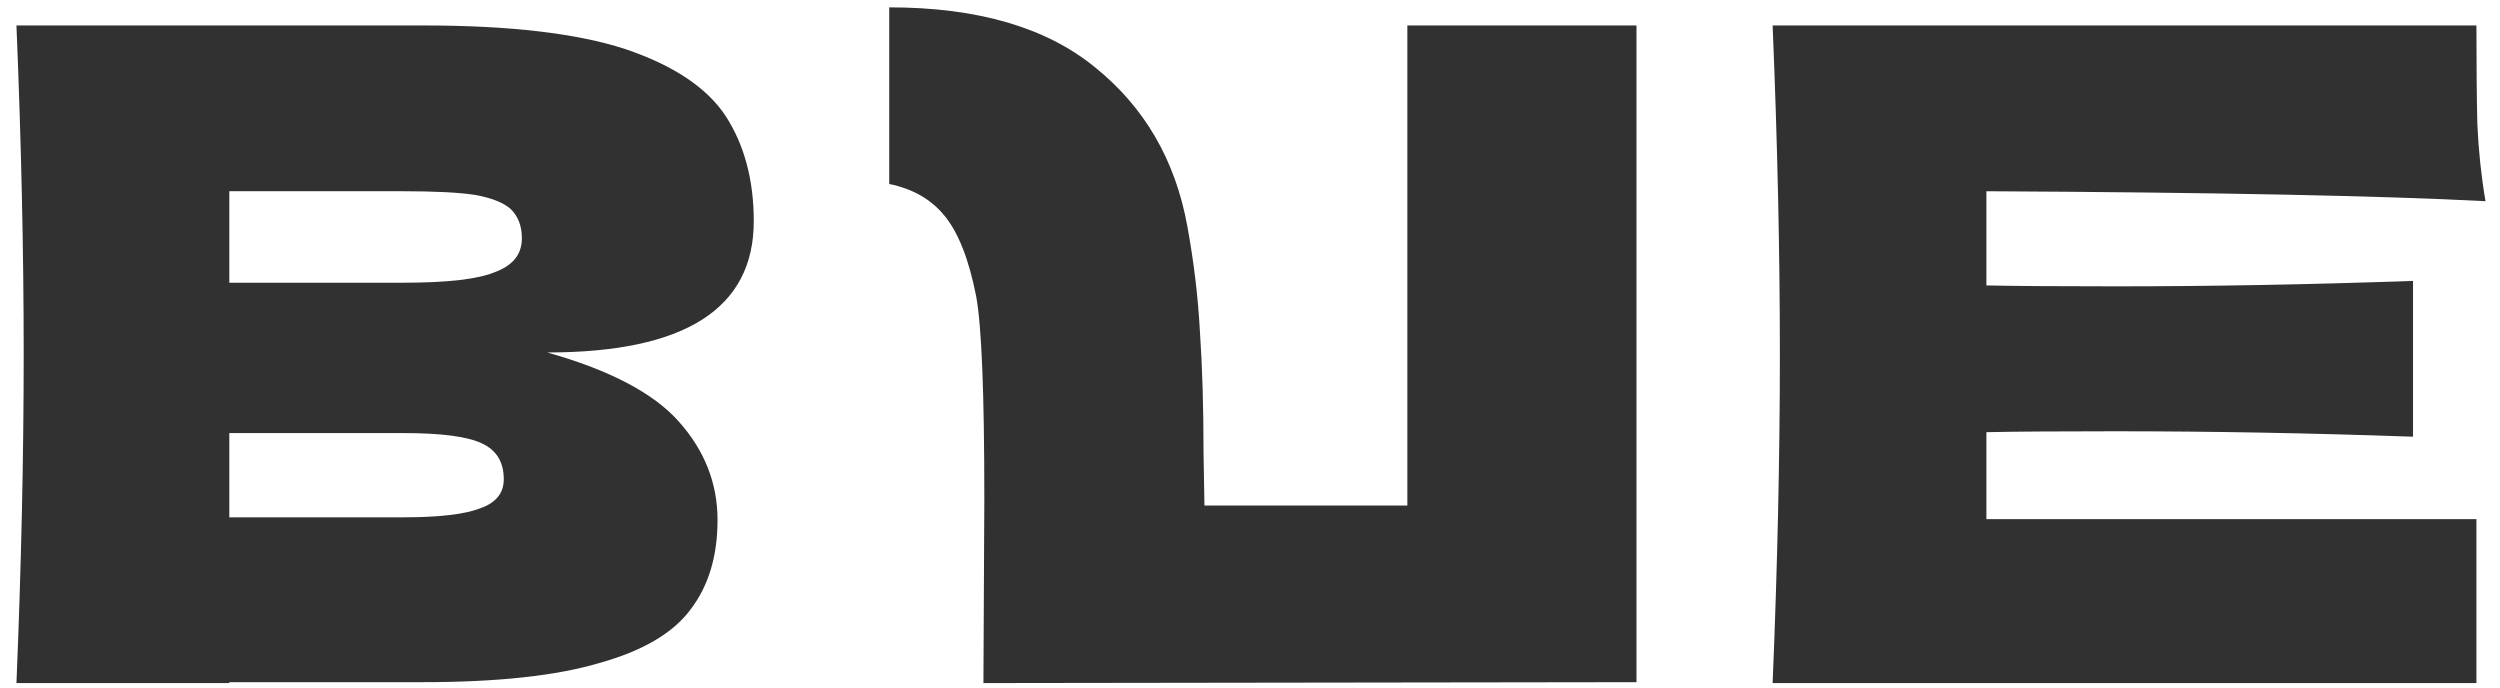 <?xml version="1.0" encoding="UTF-8"?> <svg xmlns="http://www.w3.org/2000/svg" width="138" height="38" viewBox="0 0 138 38" fill="none"> <path d="M30.208 19.456C37.808 19.456 41.608 17.039 41.608 12.206C41.608 9.939 41.091 8.006 40.058 6.406C39.024 4.839 37.174 3.606 34.508 2.706C31.841 1.839 28.141 1.406 23.408 1.406H0.908C1.174 7.872 1.308 13.922 1.308 19.556C1.308 25.189 1.174 31.239 0.908 37.706H12.658V37.656H23.308C27.441 37.656 30.691 37.306 33.058 36.606C35.458 35.939 37.141 34.956 38.108 33.656C39.108 32.356 39.608 30.706 39.608 28.706C39.608 26.672 38.891 24.856 37.458 23.256C36.058 21.689 33.641 20.422 30.208 19.456ZM12.658 28.556V23.906H22.258C24.324 23.906 25.758 24.089 26.558 24.456C27.391 24.822 27.808 25.489 27.808 26.456C27.808 27.222 27.374 27.756 26.508 28.056C25.674 28.389 24.258 28.556 22.258 28.556H12.658ZM22.258 10.556C23.991 10.556 25.308 10.622 26.208 10.756C27.141 10.922 27.808 11.189 28.208 11.556C28.608 11.956 28.808 12.489 28.808 13.156C28.808 14.022 28.324 14.639 27.358 15.006C26.424 15.406 24.724 15.606 22.258 15.606H12.658V10.556H22.258Z" fill="#313131"></path> <path d="M90.335 1.406H77.686V27.906H66.486L66.435 25.006C66.435 22.472 66.369 20.239 66.236 18.306C66.135 16.406 65.902 14.456 65.535 12.456C64.869 8.822 63.169 5.906 60.435 3.706C57.736 1.506 53.952 0.406 49.085 0.406V10.156C50.385 10.422 51.402 11.006 52.135 11.906C52.902 12.839 53.485 14.322 53.885 16.356C54.185 17.989 54.335 21.706 54.335 27.506L54.285 37.706L90.335 37.656V1.406Z" fill="#313131"></path> <path d="M109.649 10.556C122.316 10.622 131.499 10.806 137.199 11.106C136.966 9.739 136.816 8.322 136.749 6.856C136.716 5.422 136.699 3.606 136.699 1.406H97.849C98.116 7.872 98.249 13.922 98.249 19.556C98.249 25.189 98.116 31.239 97.849 37.706H136.699V28.656H109.649V23.856C111.249 23.822 113.616 23.806 116.749 23.806C122.049 23.806 127.532 23.906 133.199 24.106V15.506C127.532 15.706 122.049 15.806 116.749 15.806C113.616 15.806 111.249 15.789 109.649 15.756V10.556Z" fill="#313131"></path> </svg> 